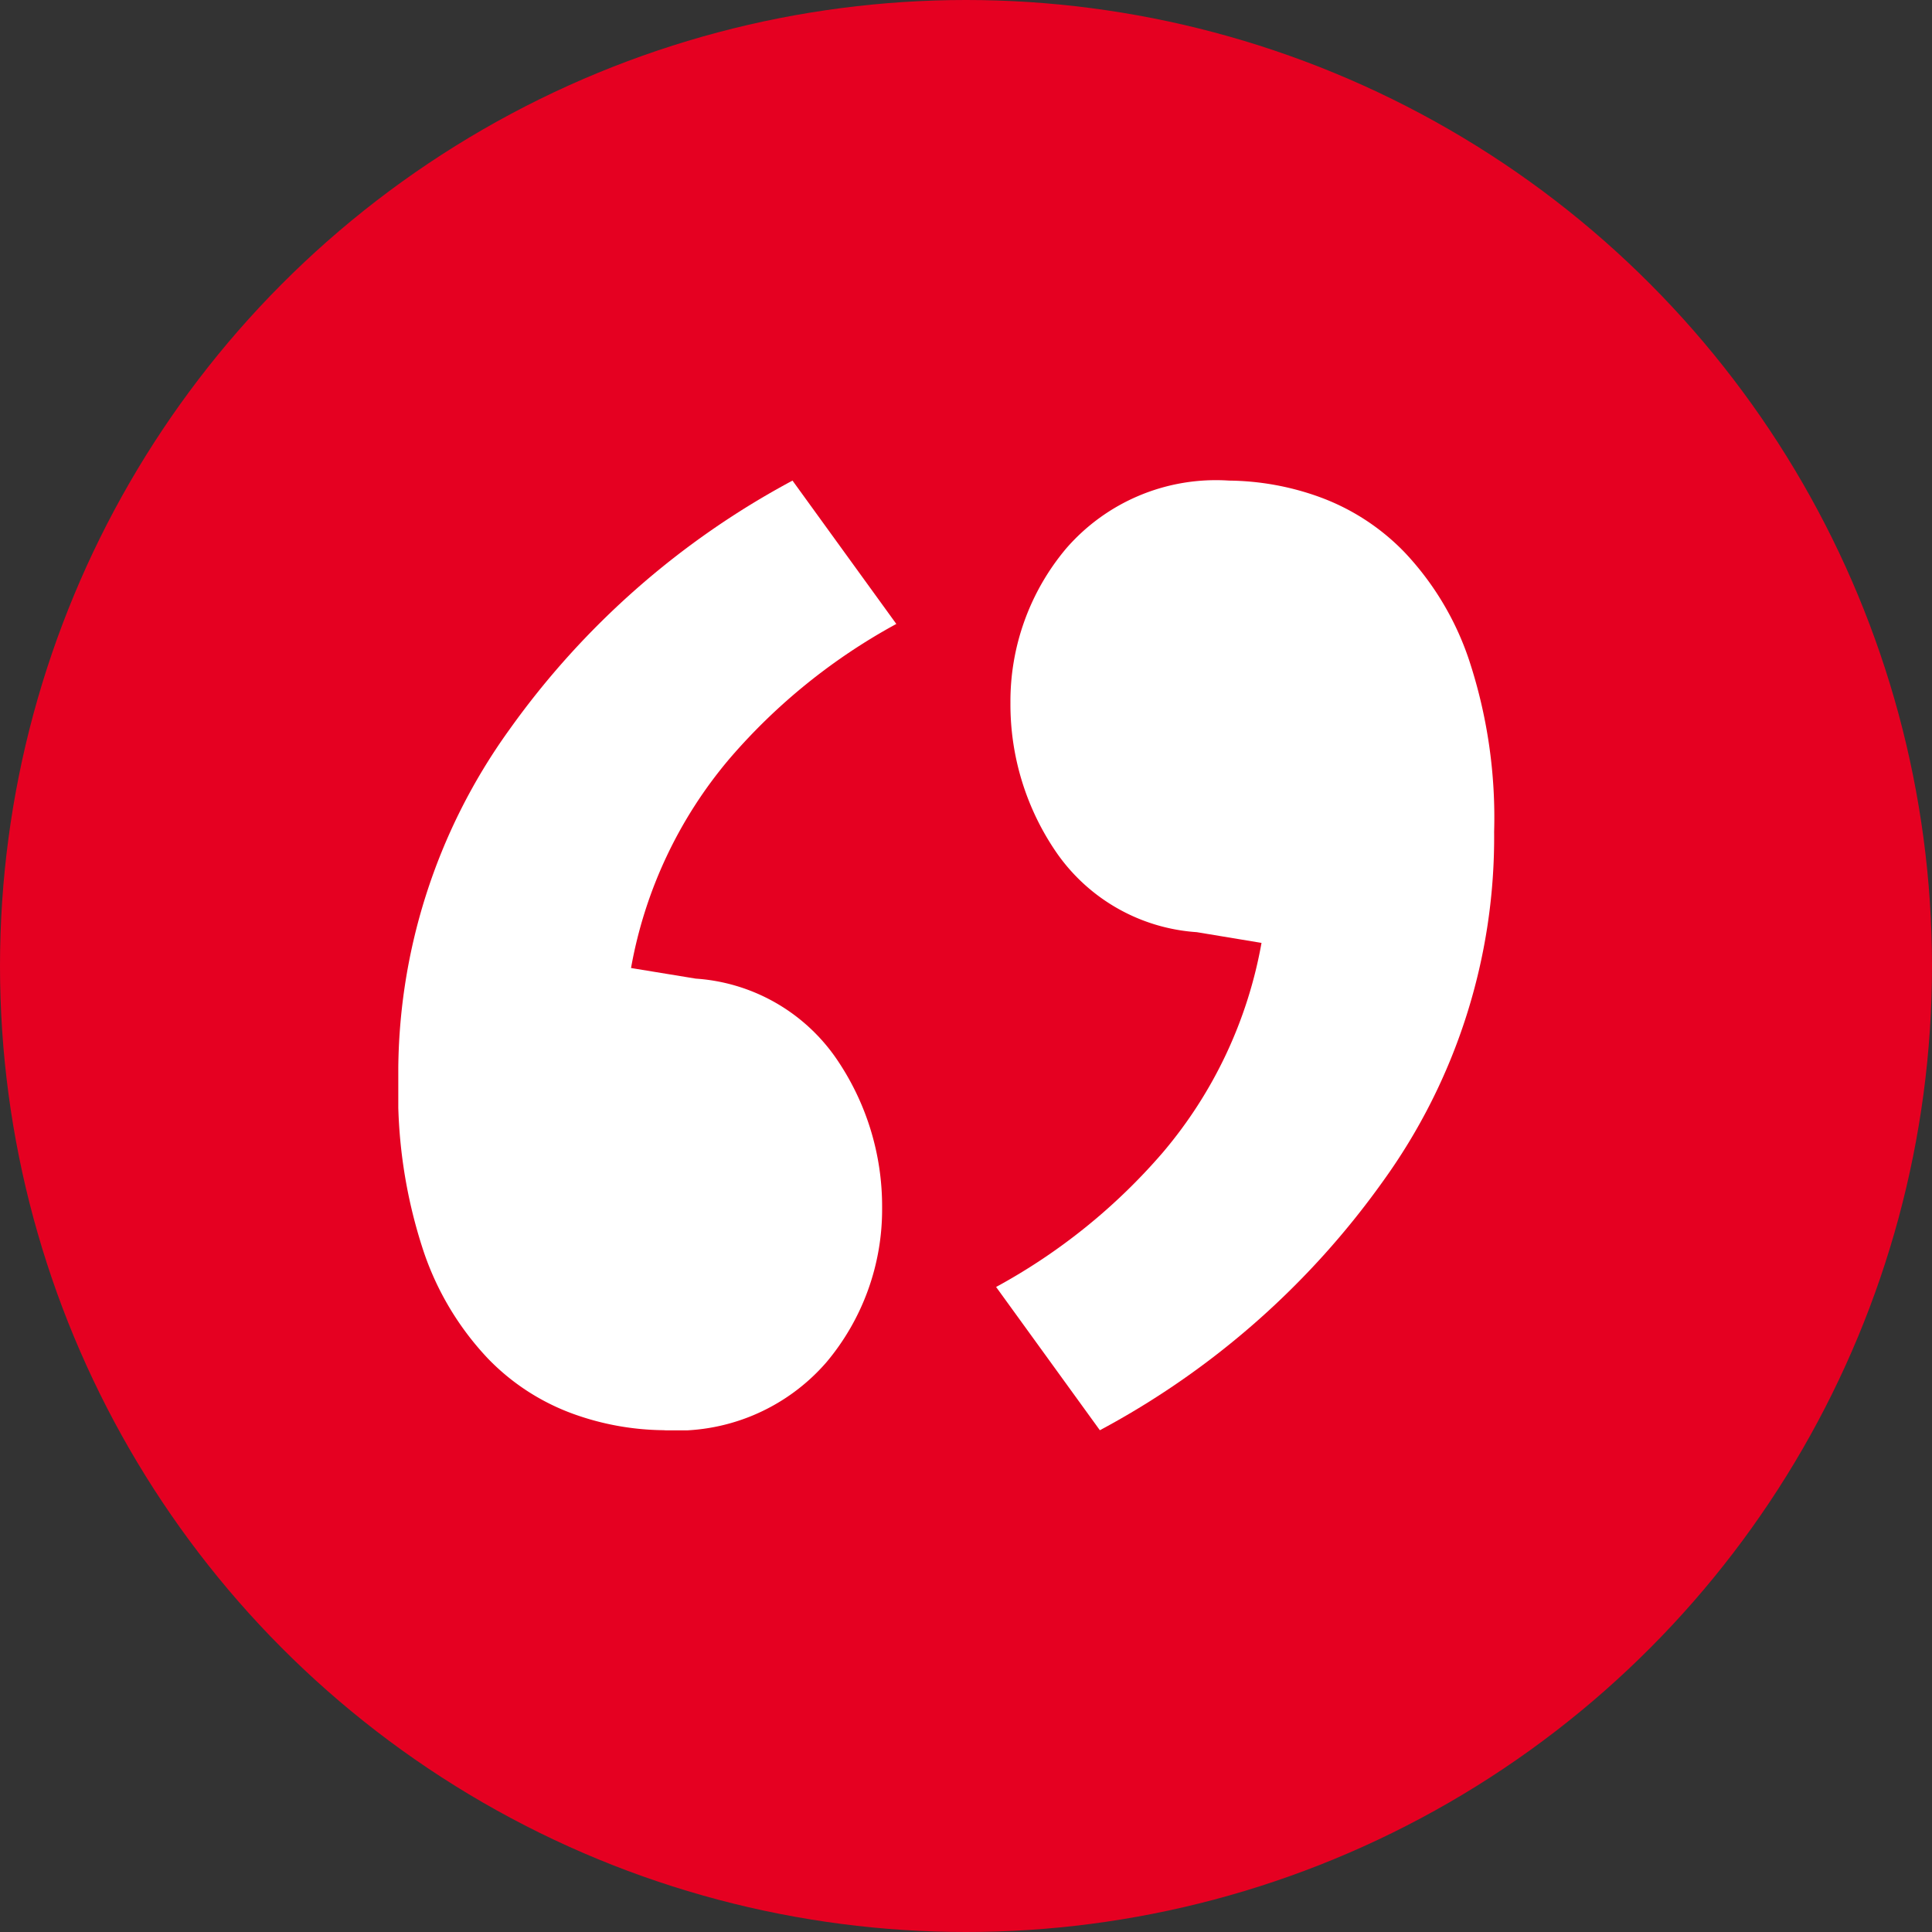 <svg xmlns="http://www.w3.org/2000/svg" xmlns:xlink="http://www.w3.org/1999/xlink" width="45" height="45" viewBox="0 0 45 45">
  <rect x="0" y="0" width="45" height="45" fill="#333333" stroke="none"/>
  <defs>
    <clipPath id="clip-path">
      <rect id="Rectangle_729" data-name="Rectangle 729" width="25.528" height="22.122" fill="#fff"/>
    </clipPath>
  </defs>
  <g id="Group_10482" data-name="Group 10482" transform="translate(-280 -1580)">
    <circle id="Ellipse_25" data-name="Ellipse 25" cx="22.5" cy="22.5" r="22.5" transform="translate(280 1580)" fill="#e50021"/>
    <g id="Group_10248" data-name="Group 10248" transform="translate(289.277 1591.194)">
      <g id="Group_10247" data-name="Group 10247" transform="translate(0 0)" clip-path="url(#clip-path)">
        <path id="Path_3414" data-name="Path 3414" d="M6.928,11.6a4.327,4.327,0,0,1,3.256,1.836,6.084,6.084,0,0,1,1.085,3.506,5.529,5.529,0,0,1-1.294,3.59,4.616,4.616,0,0,1-3.8,1.586,6.362,6.362,0,0,1-2.087-.375,5.248,5.248,0,0,1-2-1.294,6.776,6.776,0,0,1-1.5-2.5A11.712,11.712,0,0,1,0,13.941,13.683,13.683,0,0,1,2.588,5.8,19.227,19.227,0,0,1,9.182,0L11.6,3.339A13.848,13.848,0,0,0,7.721,6.47a10.343,10.343,0,0,0-2.3,4.883Z" transform="translate(0 0)" fill="#fff"/>
        <path id="Path_3415" data-name="Path 3415" d="M27.675,10.518a4.327,4.327,0,0,1-3.256-1.836,6.084,6.084,0,0,1-1.085-3.506,5.529,5.529,0,0,1,1.294-3.59A4.616,4.616,0,0,1,28.426,0a6.362,6.362,0,0,1,2.087.375,5.248,5.248,0,0,1,2,1.294,6.776,6.776,0,0,1,1.5,2.5A11.712,11.712,0,0,1,34.6,8.181a13.683,13.683,0,0,1-2.588,8.138,19.227,19.227,0,0,1-6.595,5.8L23,18.782a13.848,13.848,0,0,0,3.882-3.131,10.343,10.343,0,0,0,2.3-4.883Z" transform="translate(-9.076 0)" fill="#fff"/>
      </g>
    </g>
  </g>
</svg>
